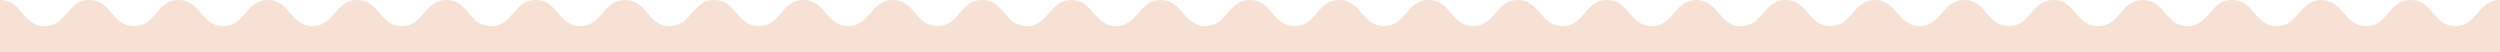 <svg xmlns="http://www.w3.org/2000/svg" width="1920" height="40" viewBox="0 0 1920 40">
  <defs>
    <style>
      .cls-1 {
        fill: #f7e1d5;
        fill-rule: evenodd;
      }
    </style>
  </defs>
  <path id="frm_medical01.svg" class="cls-1" d="M2208,6148v-40c-17.15,0-17.15,20.01-34.3,20.01s-17.15-20.01-34.3-20.01-17.15,20.01-34.29,20.01-17.15-20.01-34.29-20.01-17.15,20.01-34.29,20.01-17.15-20.01-34.29-20.01-17.15,20.01-34.29,20.01-17.14-20.01-34.28-20.01-17.15,20.01-34.29,20.01-17.15-20.01-34.29-20.01-17.15,20.01-34.29,20.01-17.14-20.01-34.29-20.01-17.14,20.01-34.28,20.01-17.15-20.01-34.29-20.01-17.14,20.01-34.29,20.01-17.14-20.01-34.28-20.01-17.15,20.01-34.29,20.01S1607.94,6108,1590.8,6108s-17.14,20.01-34.29,20.01-17.14-20.01-34.28-20.01-17.15,20.01-34.29,20.01S1470.8,6108,1453.66,6108s-17.15,20.01-34.28,20.01c-17.15,0-17.15-20.01-34.29-20.01s-17.13,20.01-34.27,20.01-17.14-20.01-34.29-20.01-17.14,20.01-34.28,20.01S1265.1,6108,1247.96,6108s-17.14,20.01-34.29,20.01-17.14-20.01-34.28-20.01-17.15,20.01-34.29,20.01-17.14-20.01-34.28-20.01-17.15,20.01-34.29,20.01-17.14-20.01-34.28-20.01-17.14,20.01-34.29,20.01S990.817,6108,973.677,6108s-17.15,20.01-34.29,20.01-17.14-20.01-34.28-20.01-17.15,20.01-34.29,20.01-17.14-20.01-34.28-20.01-17.14,20.01-34.29,20.01S785.108,6108,767.968,6108s-17.14,20.01-34.28,20.01S716.538,6108,699.4,6108s-17.14,20.01-34.28,20.01-17.14-20.01-34.29-20.01-17.14,20.01-34.28,20.01-17.14-20.01-34.29-20.01-17.139,20.01-34.279,20.01S510.839,6108,493.7,6108s-17.14,20.01-34.29,20.01-17.14-20.01-34.28-20.01-17.14,20.01-34.28,20.01S373.709,6108,356.57,6108s-17.15,20.01-34.29,20.01S305.14,6108,288,6108v40H2208Z" transform="translate(-288 -6108)"/>
</svg>
